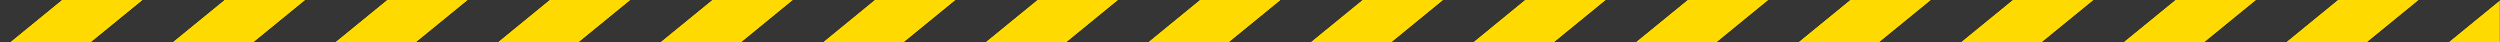<?xml version="1.0" encoding="UTF-8"?> <svg xmlns="http://www.w3.org/2000/svg" id="Слой_1" data-name="Слой 1" viewBox="0 0 1920 32.6"> <defs> <style>.cls-1{fill:#ffda00;}.cls-2{fill:#353535;}</style> </defs> <rect width="1920" height="32.59"></rect> <polygon class="cls-1" points="506.8 32.6 546.8 0 609.1 0 569.2 32.6 506.8 32.6"></polygon> <polygon class="cls-1" points="631.7 32.6 671.6 0 734 0 694 32.6 631.7 32.6"></polygon> <polygon class="cls-1" points="382 32.6 421.9 0 484.3 0 444.3 32.6 382 32.6"></polygon> <polygon class="cls-1" points="756.5 32.6 796.5 0 858.8 0 818.9 32.6 756.5 32.6"></polygon> <polygon class="cls-1" points="7.4 32.6 47.4 0 109.7 0 69.7 32.6 7.4 32.6"></polygon> <polygon class="cls-1" points="1919.9 32.6 1880.2 32.6 1919.9 0.2 1919.9 32.6"></polygon> <polygon class="cls-1" points="257.1 32.6 297.1 0 359.4 0 319.4 32.6 257.1 32.6"></polygon> <polygon class="cls-1" points="132.2 32.6 172.2 0 234.6 0 194.6 32.6 132.2 32.6"></polygon> <polygon class="cls-1" points="1505.6 32.6 1545.6 0 1608 0 1568 32.6 1505.6 32.6"></polygon> <polygon class="cls-1" points="1630.5 32.6 1670.5 0 1732.8 0 1692.8 32.6 1630.5 32.6"></polygon> <polygon class="cls-1" points="1755.4 32.6 1795.3 0 1857.7 0 1817.7 32.6 1755.4 32.6"></polygon> <polygon class="cls-1" points="1380.8 32.6 1420.8 0 1483.1 0 1443.1 32.6 1380.8 32.6"></polygon> <polygon class="cls-1" points="1006.2 32.6 1046.2 0 1108.5 0 1068.6 32.6 1006.2 32.6"></polygon> <polygon class="cls-1" points="1255.9 32.6 1295.9 0 1358.2 0 1318.3 32.6 1255.9 32.6"></polygon> <polygon class="cls-1" points="881.4 32.6 921.3 0 983.7 0 943.7 32.6 881.4 32.6"></polygon> <polygon class="cls-1" points="1131.1 32.6 1171 0 1233.4 0 1193.4 32.6 1131.1 32.6"></polygon> <polygon class="cls-2" points="1318.4 32.6 1358.4 0 1420.7 0 1380.8 32.6 1318.4 32.6"></polygon> <polygon class="cls-2" points="1193.6 32.6 1233.5 0 1295.9 0 1255.9 32.6 1193.6 32.6"></polygon> <polygon class="cls-2" points="1068.7 32.6 1108.7 0 1171 0 1131.1 32.6 1068.7 32.6"></polygon> <polygon class="cls-2" points="943.9 32.6 983.8 0 1046.2 0 1006.2 32.6 943.9 32.6"></polygon> <polygon class="cls-2" points="1817.9 32.6 1857.8 0 1920 0 1920 0.1 1880.2 32.6 1817.9 32.6"></polygon> <polygon class="cls-2" points="1568.1 32.6 1608.1 0 1670.5 0 1630.5 32.6 1568.1 32.6"></polygon> <polygon class="cls-2" points="1443.3 32.6 1483.3 0 1545.6 0 1505.6 32.6 1443.3 32.6"></polygon> <polygon class="cls-2" points="1693 32.6 1733 0 1795.3 0 1755.3 32.6 1693 32.6"></polygon> <polygon class="cls-2" points="194.7 32.6 234.7 0 297.1 0 257.1 32.6 194.7 32.6"></polygon> <polygon class="cls-2" points="69.9 32.6 109.9 0 172.2 0 132.2 32.6 69.9 32.6"></polygon> <polygon class="cls-2" points="819 32.6 859 0 921.3 0 881.4 32.6 819 32.6"></polygon> <polygon class="cls-2" points="7.4 32.6 0 32.6 0 0 47.3 0 7.4 32.6"></polygon> <polygon class="cls-2" points="319.6 32.6 359.6 0 421.9 0 381.9 32.6 319.6 32.6"></polygon> <polygon class="cls-2" points="694.2 32.6 734.1 0 796.5 0 756.5 32.6 694.2 32.6"></polygon> <polygon class="cls-2" points="569.3 32.6 609.3 0 671.6 0 631.7 32.6 569.3 32.6"></polygon> <polygon class="cls-2" points="444.5 32.6 484.4 0 546.8 0 506.8 32.6 444.5 32.6"></polygon> </svg> 